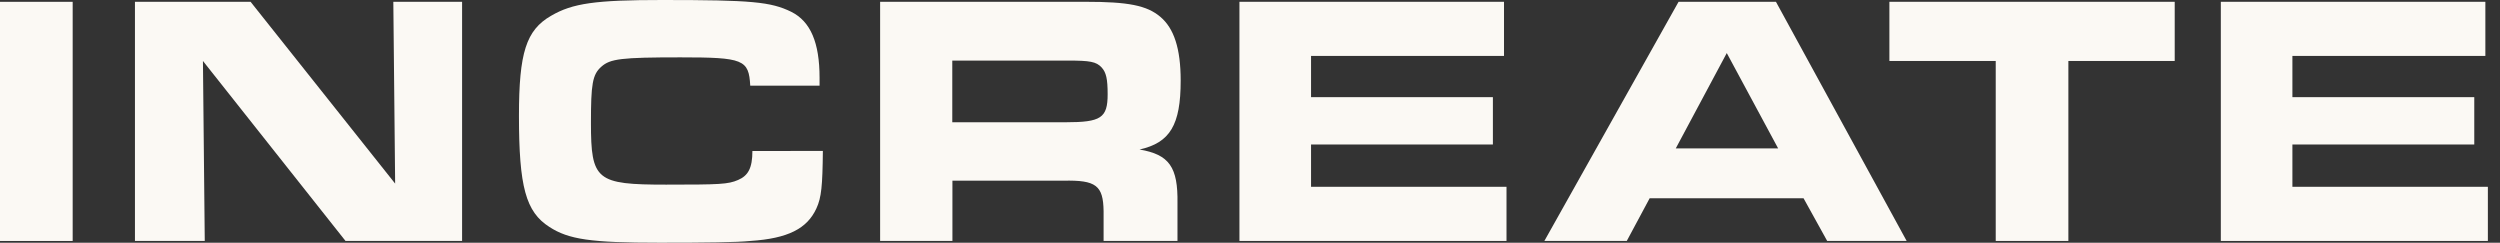 <svg width="103" height="10" viewBox="0 0 103 10" fill="none" xmlns="http://www.w3.org/2000/svg">
<rect x="0" y="0" width="103" height="10" fill="#333333" stroke="none"/>
<path d="M0 0.075H2.994V9.928H0V0.075Z" fill="#FBF9F4"/>
<path d="M5.56 0.074H10.324L16.28 7.564L16.205 0.074H19.038V9.927H14.235L8.361 2.512L8.436 9.927H5.56V0.074Z" fill="#FBF9F4"/>
<path d="M33.902 6.218C33.888 7.651 33.843 8.139 33.638 8.582C33.254 9.425 32.457 9.824 30.923 9.927C30.319 9.985 29.139 10 27.178 10C24.346 10 23.431 9.867 22.635 9.35C21.662 8.73 21.381 7.696 21.381 4.771C21.381 2.171 21.677 1.241 22.705 0.65C23.59 0.133 24.534 0 27.292 0C30.964 0 31.76 0.074 32.602 0.488C33.396 0.885 33.766 1.758 33.766 3.205V3.53H30.91C30.851 2.452 30.63 2.363 28.034 2.363C25.586 2.363 25.144 2.422 24.775 2.748C24.405 3.074 24.347 3.472 24.347 5.066C24.347 7.43 24.568 7.607 27.444 7.607C29.671 7.607 29.996 7.593 30.409 7.415C30.822 7.238 30.999 6.927 30.999 6.222L33.902 6.218Z" fill="#FBF9F4"/>
<path d="M36.261 0.074H44.74C46.48 0.074 47.248 0.221 47.808 0.695C48.367 1.168 48.644 1.994 48.644 3.323C48.644 5.155 48.202 5.879 46.949 6.16C48.173 6.367 48.537 6.884 48.512 8.375V9.927H45.468V8.701C45.453 7.641 45.158 7.415 43.816 7.444H39.24V9.927H36.261V0.074ZM43.914 5.037C45.359 5.037 45.635 4.859 45.635 3.885C45.635 3.25 45.575 2.984 45.385 2.777C45.162 2.541 44.912 2.496 44.012 2.496H39.234V5.037H43.914Z" fill="#FBF9F4"/>
<path d="M61.965 0.074V2.304H54.015V4.003H61.507V5.953H54.015V7.696H62.068V9.927H51.065V0.074H61.965Z" fill="#FBF9F4"/>
<path d="M69.157 0.074H73.169L78.554 9.927H75.28L74.306 8.168H67.966L67.023 9.927H63.628L69.157 0.074ZM73.26 6.115L71.143 2.186L69.041 6.115H73.26Z" fill="#FBF9F4"/>
<path d="M82.224 2.512H77.843V0.074H89.598V2.512H85.217V9.927H82.224V2.512Z" fill="#FBF9F4"/>
<path d="M102.397 0.074V2.304H94.447V4.003H101.94V5.953H94.447V7.696H102.5V9.927H91.498V0.074H102.397Z" fill="#FBF9F4"/>
</svg>
